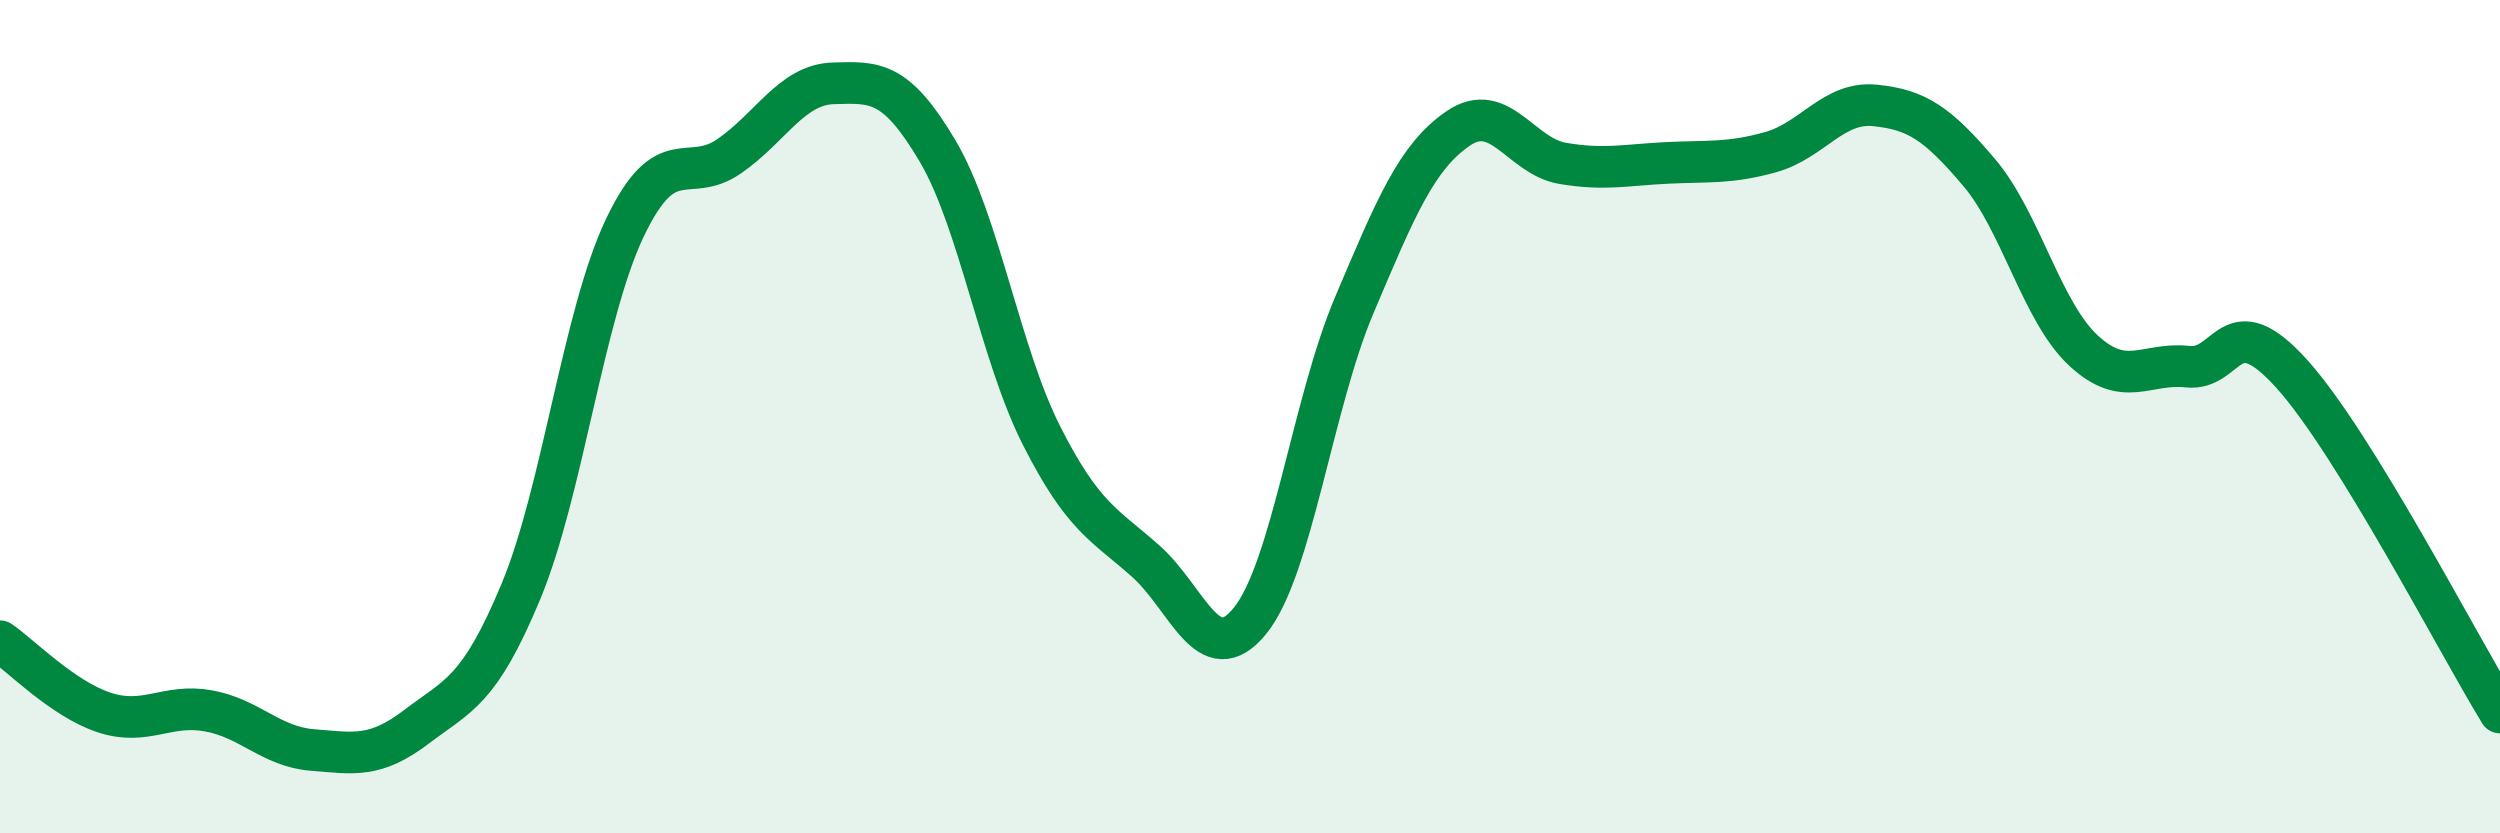 
    <svg width="60" height="20" viewBox="0 0 60 20" xmlns="http://www.w3.org/2000/svg">
      <path
        d="M 0,15.39 C 0.5,15.73 1.5,16.77 2.5,17.1 C 3.5,17.43 4,16.88 5,17.06 C 6,17.24 6.5,17.92 7.5,18 C 8.5,18.08 9,18.2 10,17.44 C 11,16.68 11.5,16.6 12.5,14.2 C 13.5,11.8 14,7.55 15,5.46 C 16,3.37 16.5,4.44 17.5,3.75 C 18.5,3.06 19,2.03 20,2 C 21,1.97 21.5,1.93 22.5,3.62 C 23.5,5.31 24,8.49 25,10.46 C 26,12.43 26.5,12.58 27.5,13.47 C 28.5,14.36 29,16.13 30,14.9 C 31,13.67 31.5,9.69 32.5,7.33 C 33.5,4.97 34,3.76 35,3.08 C 36,2.4 36.5,3.75 37.5,3.92 C 38.5,4.09 39,3.96 40,3.91 C 41,3.86 41.5,3.93 42.5,3.65 C 43.5,3.37 44,2.43 45,2.53 C 46,2.63 46.5,2.96 47.5,4.14 C 48.5,5.32 49,7.48 50,8.41 C 51,9.34 51.5,8.69 52.5,8.8 C 53.5,8.91 53.5,7.31 55,8.97 C 56.5,10.63 59,15.47 60,17.1L60 20L0 20Z"
        fill="#008740"
        opacity="0.1"
        stroke-linecap="round"
        stroke-linejoin="round"
      />
      <path
        d="M 0,15.39 C 0.5,15.73 1.5,16.77 2.5,17.1 C 3.5,17.43 4,16.88 5,17.06 C 6,17.24 6.5,17.92 7.5,18 C 8.5,18.08 9,18.2 10,17.44 C 11,16.68 11.5,16.6 12.5,14.2 C 13.5,11.8 14,7.55 15,5.46 C 16,3.37 16.5,4.44 17.5,3.75 C 18.5,3.06 19,2.03 20,2 C 21,1.97 21.5,1.93 22.5,3.62 C 23.5,5.31 24,8.49 25,10.46 C 26,12.43 26.5,12.58 27.5,13.47 C 28.5,14.36 29,16.13 30,14.9 C 31,13.67 31.5,9.69 32.5,7.33 C 33.5,4.97 34,3.76 35,3.08 C 36,2.4 36.5,3.75 37.5,3.92 C 38.5,4.09 39,3.96 40,3.91 C 41,3.86 41.5,3.93 42.5,3.65 C 43.5,3.37 44,2.43 45,2.53 C 46,2.63 46.5,2.96 47.5,4.14 C 48.5,5.32 49,7.48 50,8.41 C 51,9.34 51.5,8.69 52.5,8.8 C 53.5,8.91 53.5,7.31 55,8.97 C 56.5,10.63 59,15.47 60,17.1"
        stroke="#008740"
        stroke-width="1"
        fill="none"
        stroke-linecap="round"
        stroke-linejoin="round"
      />
    </svg>
  
